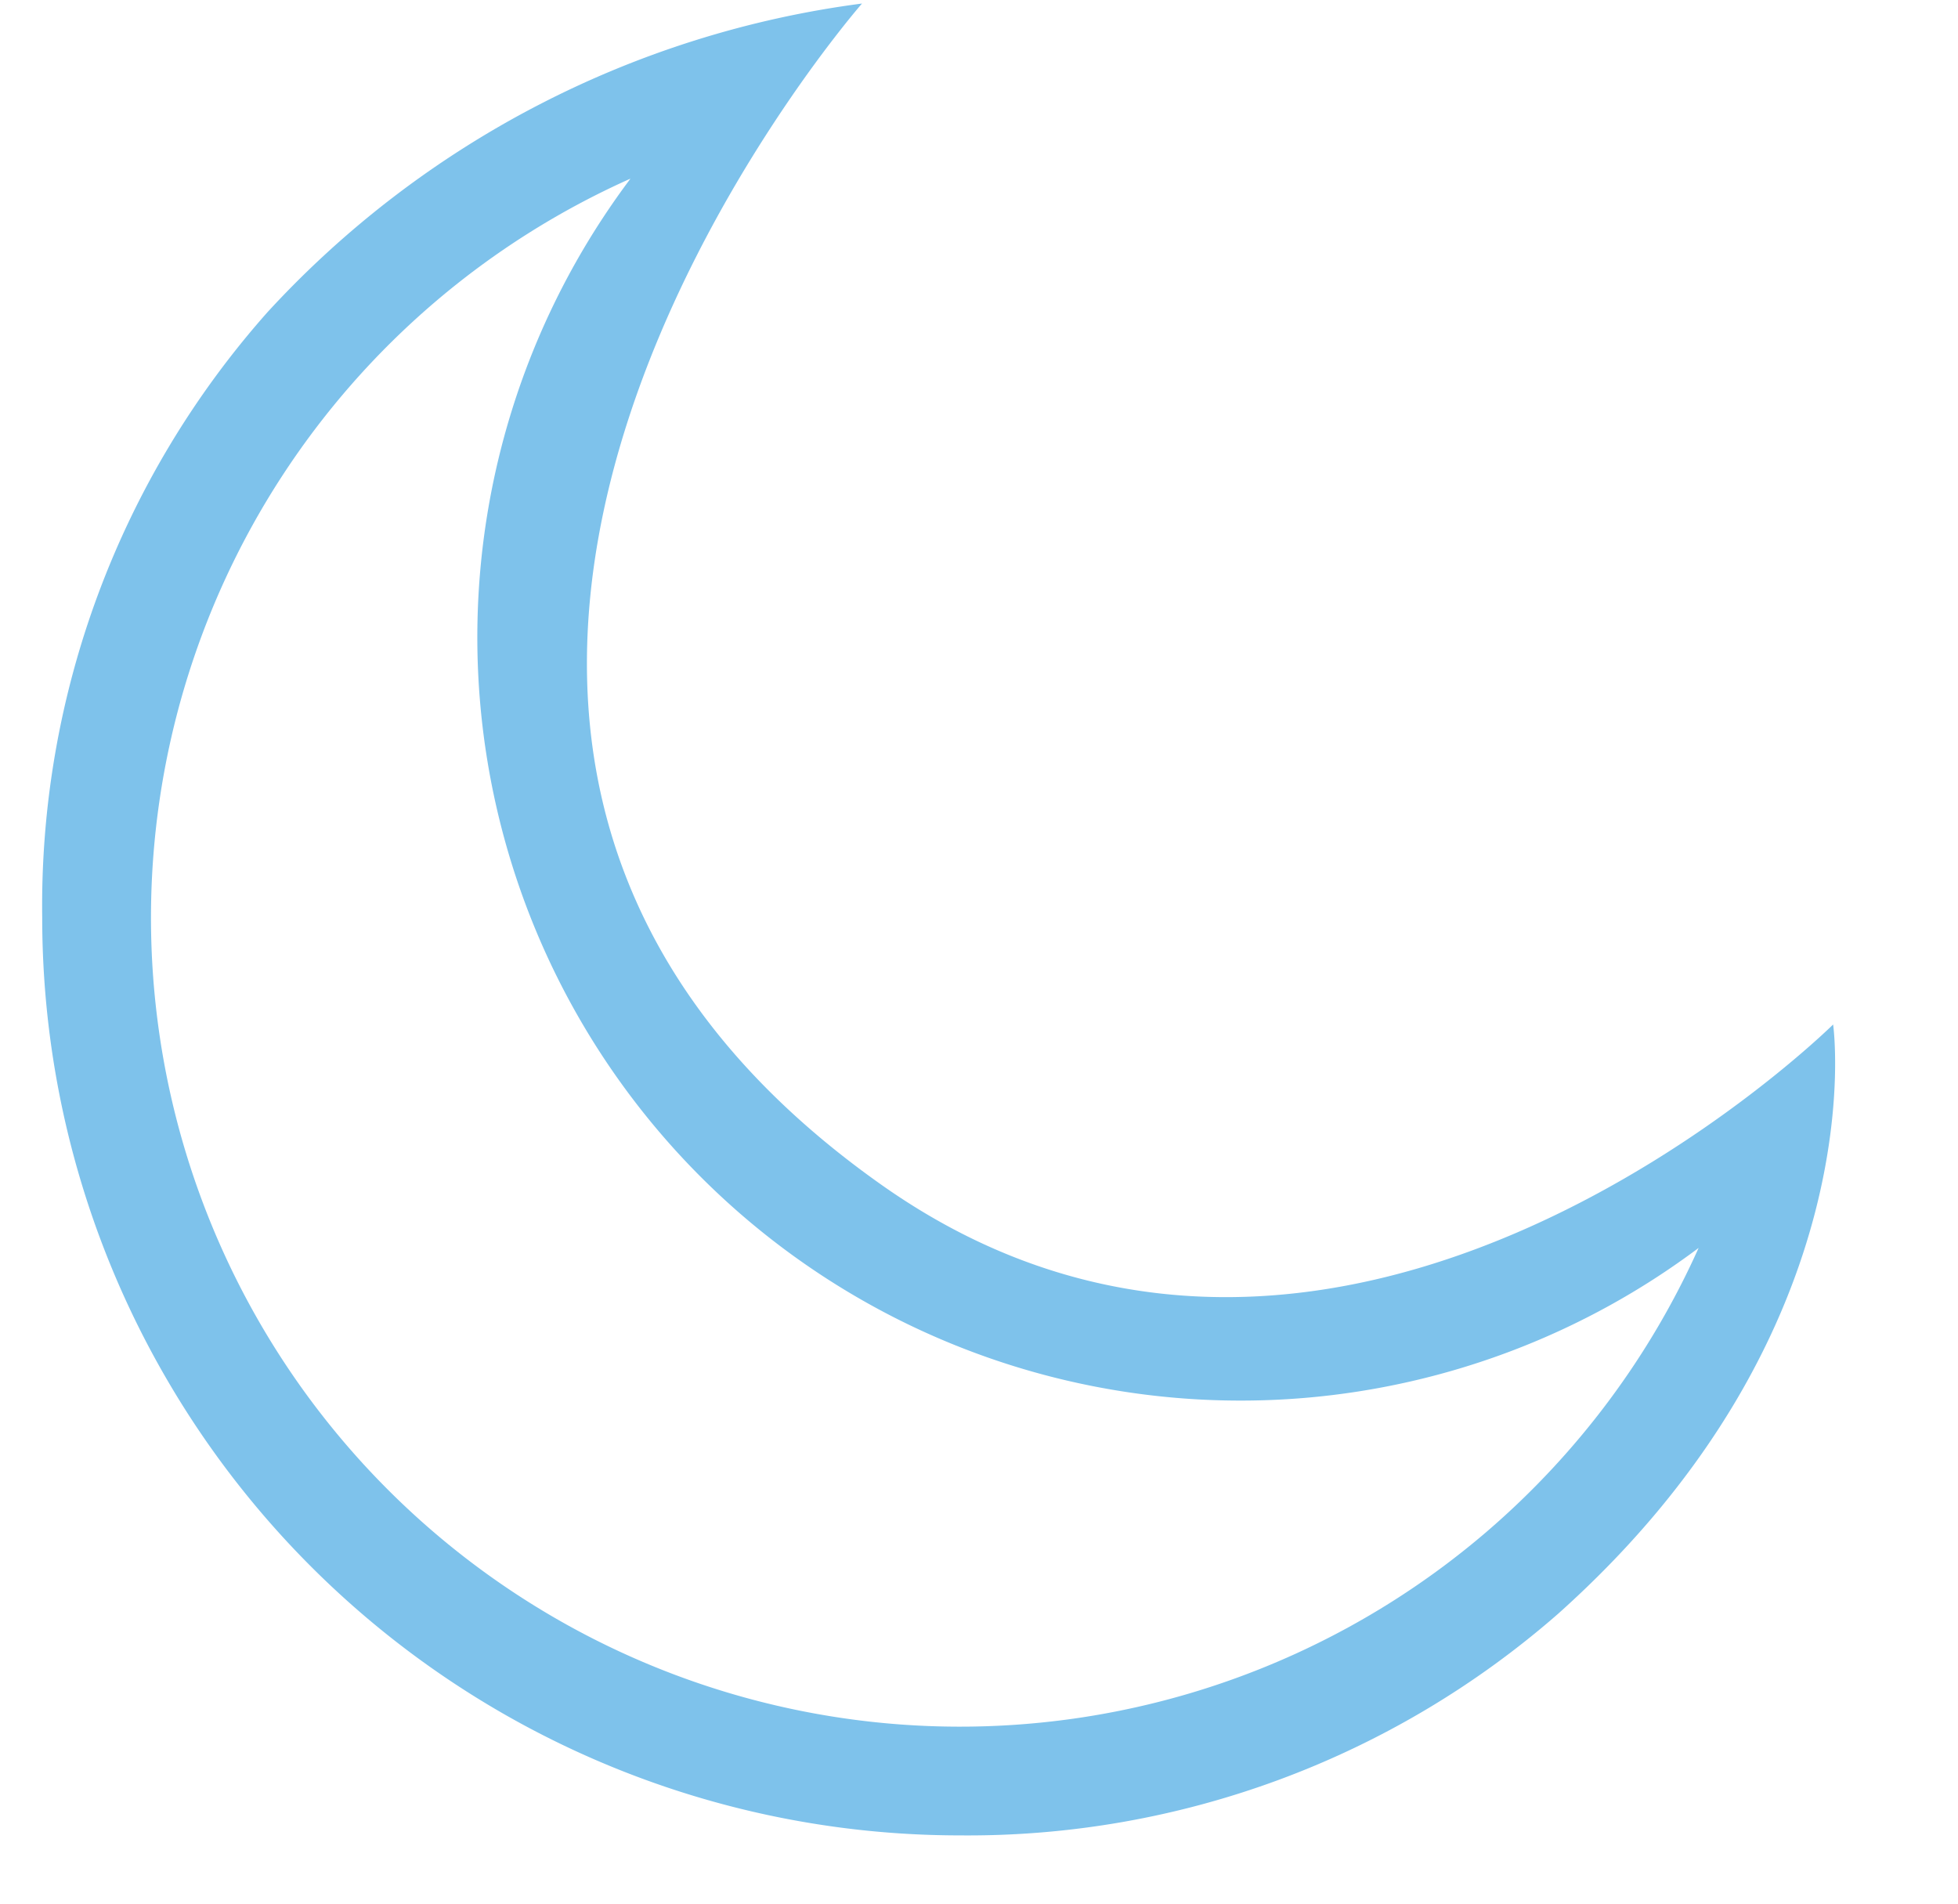 <svg xmlns="http://www.w3.org/2000/svg" xmlns:xlink="http://www.w3.org/1999/xlink" width="36" height="35" viewBox="0 0 36 35"><defs><style>.a,.c{fill:#7ec2eb;}.a{stroke:#707070;}.b{clip-path:url(#a);}</style><clipPath id="a"><rect class="a" width="36" height="35" transform="translate(-0.319 0.339)"/></clipPath></defs><g class="b" transform="translate(0.319 -0.339)"><path class="c" d="M16.875,33.68A16.875,16.875,0,0,1,0,16.805,16.44,16.44,0,0,1,4.14,5.677,18.007,18.007,0,0,1,15.073,0s-11.608,13.256.348,21.712c8.478,6,17.507-2.941,17.507-2.941s.8,5.6-5.056,10.834a16.477,16.477,0,0,1-11,4.075ZM10.81,3.222A14.879,14.879,0,0,0,2,16.805,14.874,14.874,0,0,0,26.568,28.088a14.928,14.928,0,0,0,3.887-5.209A14.034,14.034,0,0,1,10.3,3.954q.246-.375.514-.732Zm0,0" transform="translate(0.457 0.404)"/></g></svg>